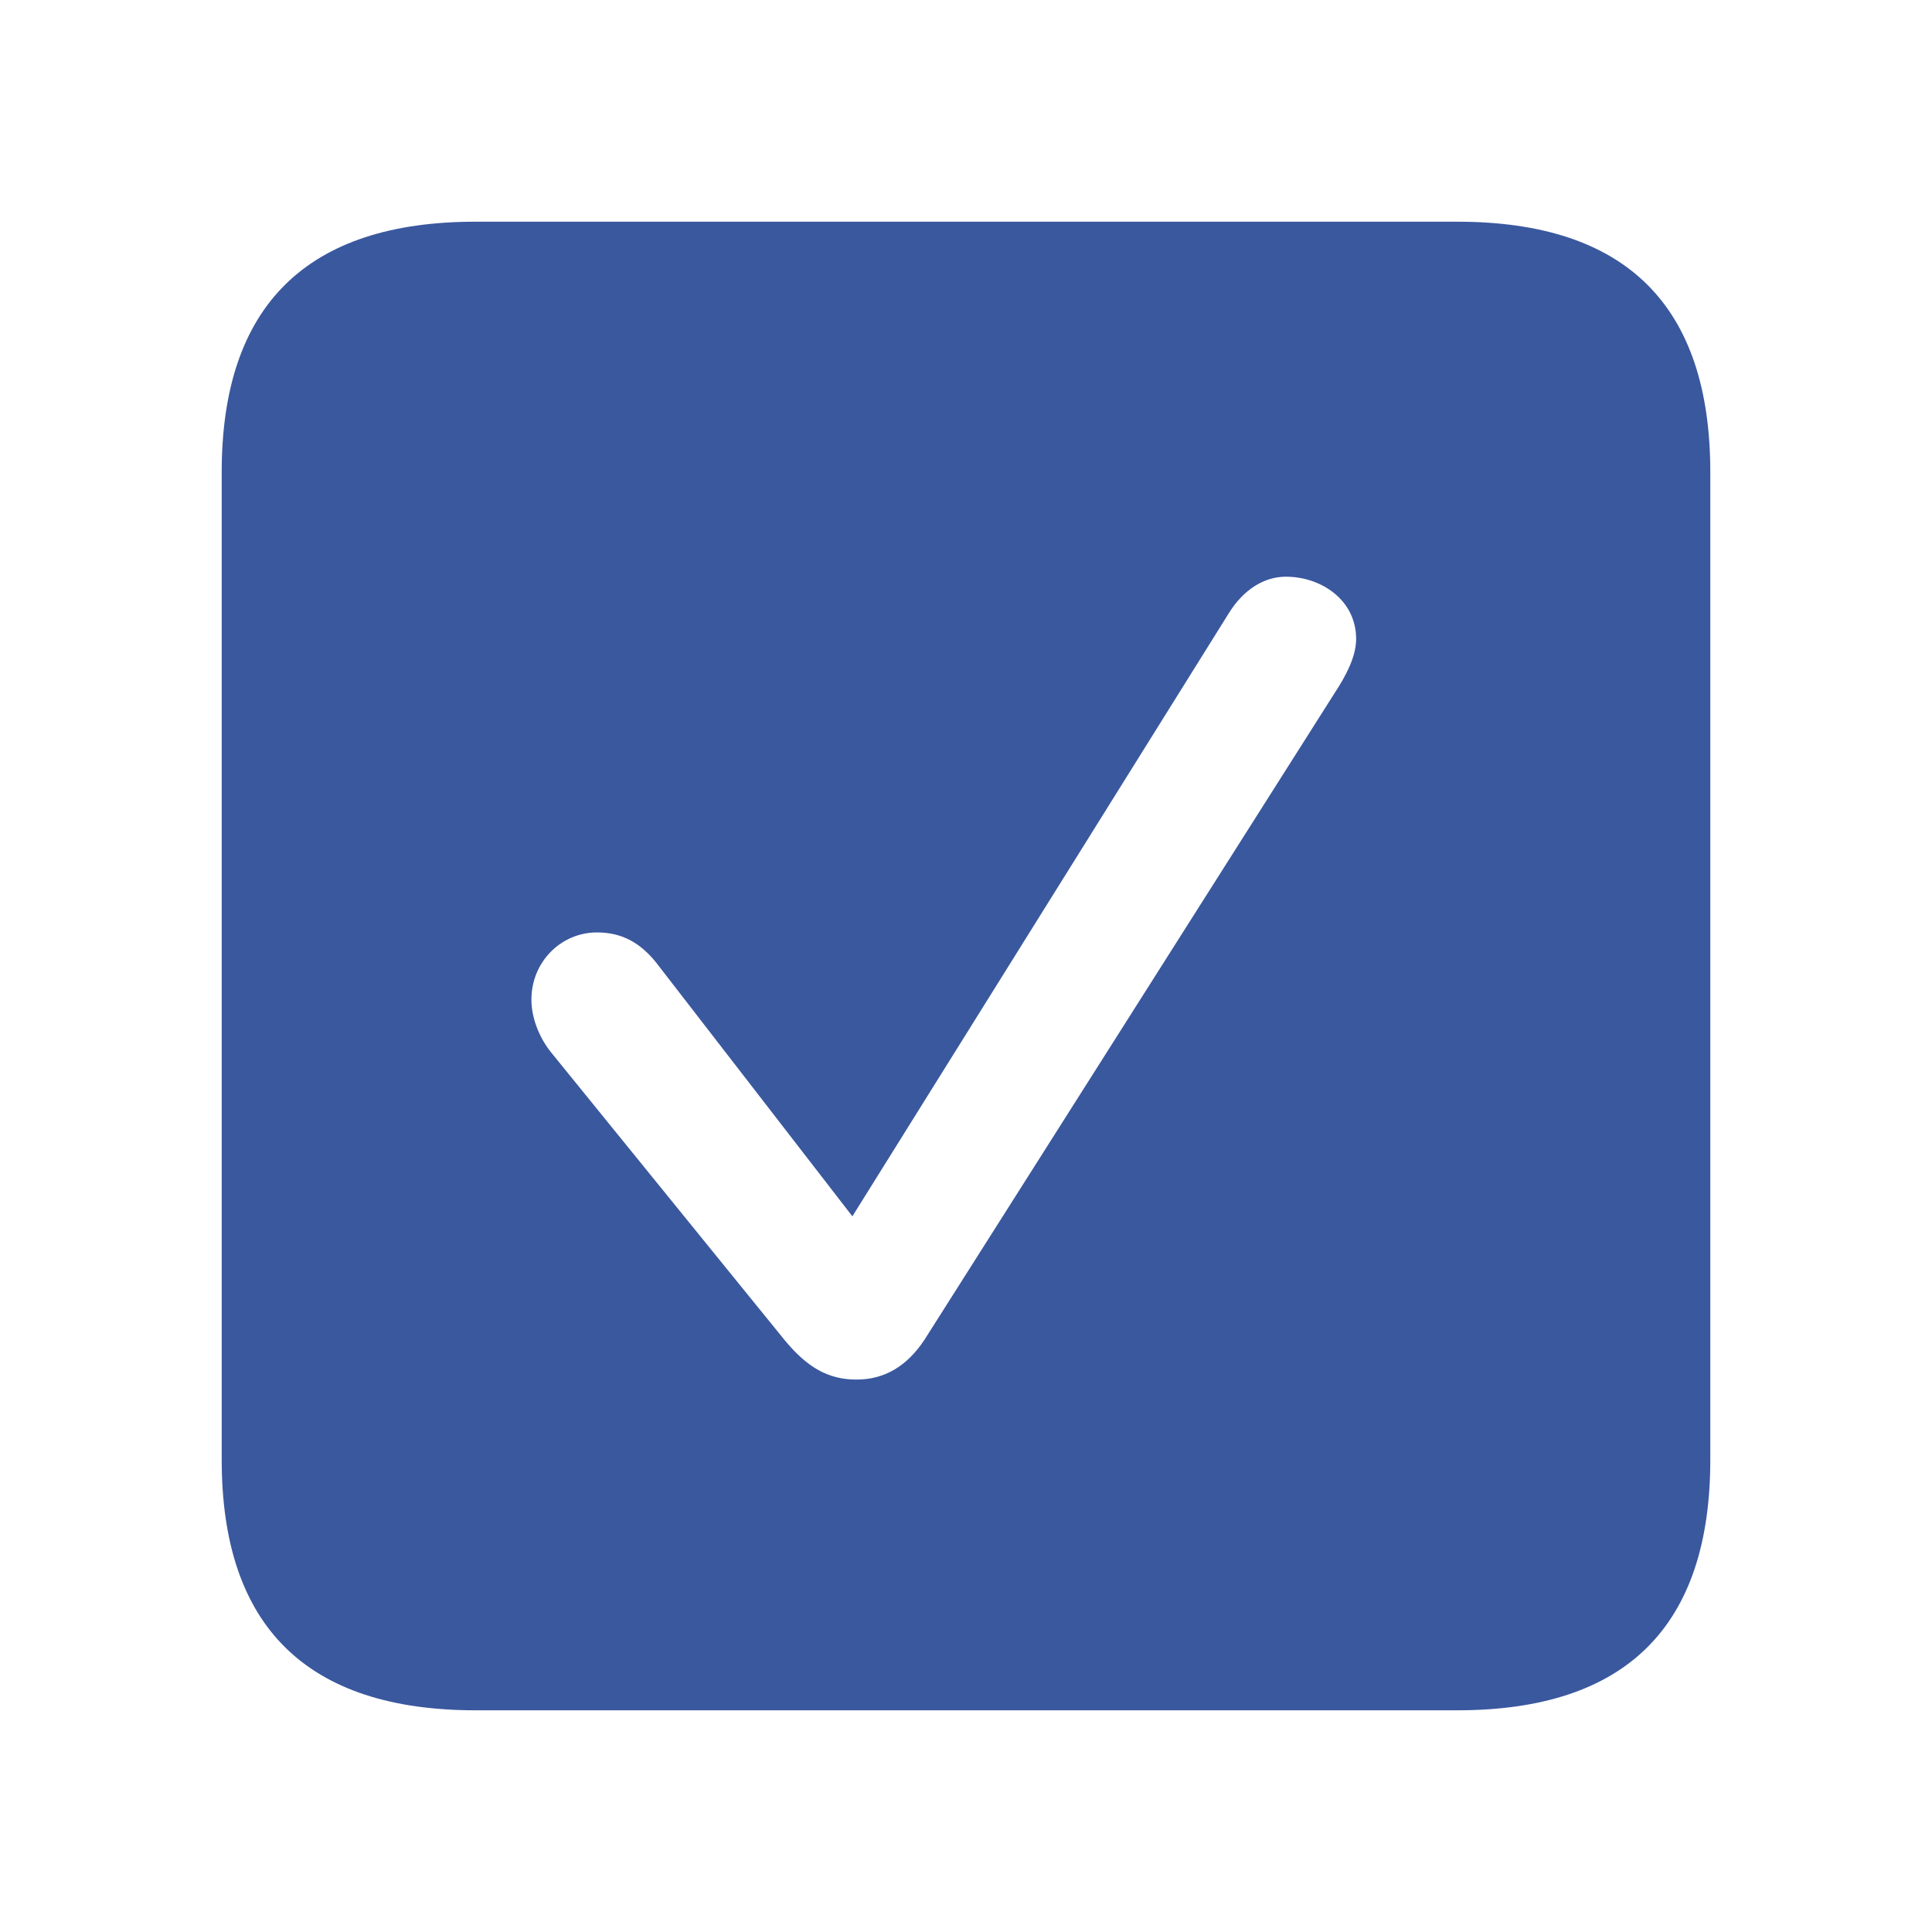 <?xml version="1.0" encoding="UTF-8"?> <svg xmlns="http://www.w3.org/2000/svg" width="16" height="16" viewBox="0 0 16 16" fill="none"> <path d="M3.939 14.164H12.068C13.468 14.164 14.164 13.468 14.164 12.088V3.911C14.164 2.532 13.468 1.836 12.068 1.836H3.939C2.546 1.836 1.836 2.525 1.836 3.911V12.089C1.836 13.475 2.546 14.164 3.939 14.164ZM7.093 11.425C6.859 11.425 6.685 11.325 6.497 11.097L4.562 8.713C4.461 8.586 4.401 8.425 4.401 8.278C4.401 7.963 4.649 7.722 4.943 7.722C5.138 7.722 5.305 7.796 5.459 8.004L7.059 10.073L10.173 5.084C10.3 4.876 10.475 4.776 10.649 4.776C10.943 4.776 11.231 4.97 11.231 5.292C11.231 5.439 11.144 5.6 11.057 5.733L7.655 11.097C7.508 11.318 7.321 11.425 7.093 11.425" fill="#3A589E"></path> </svg> 